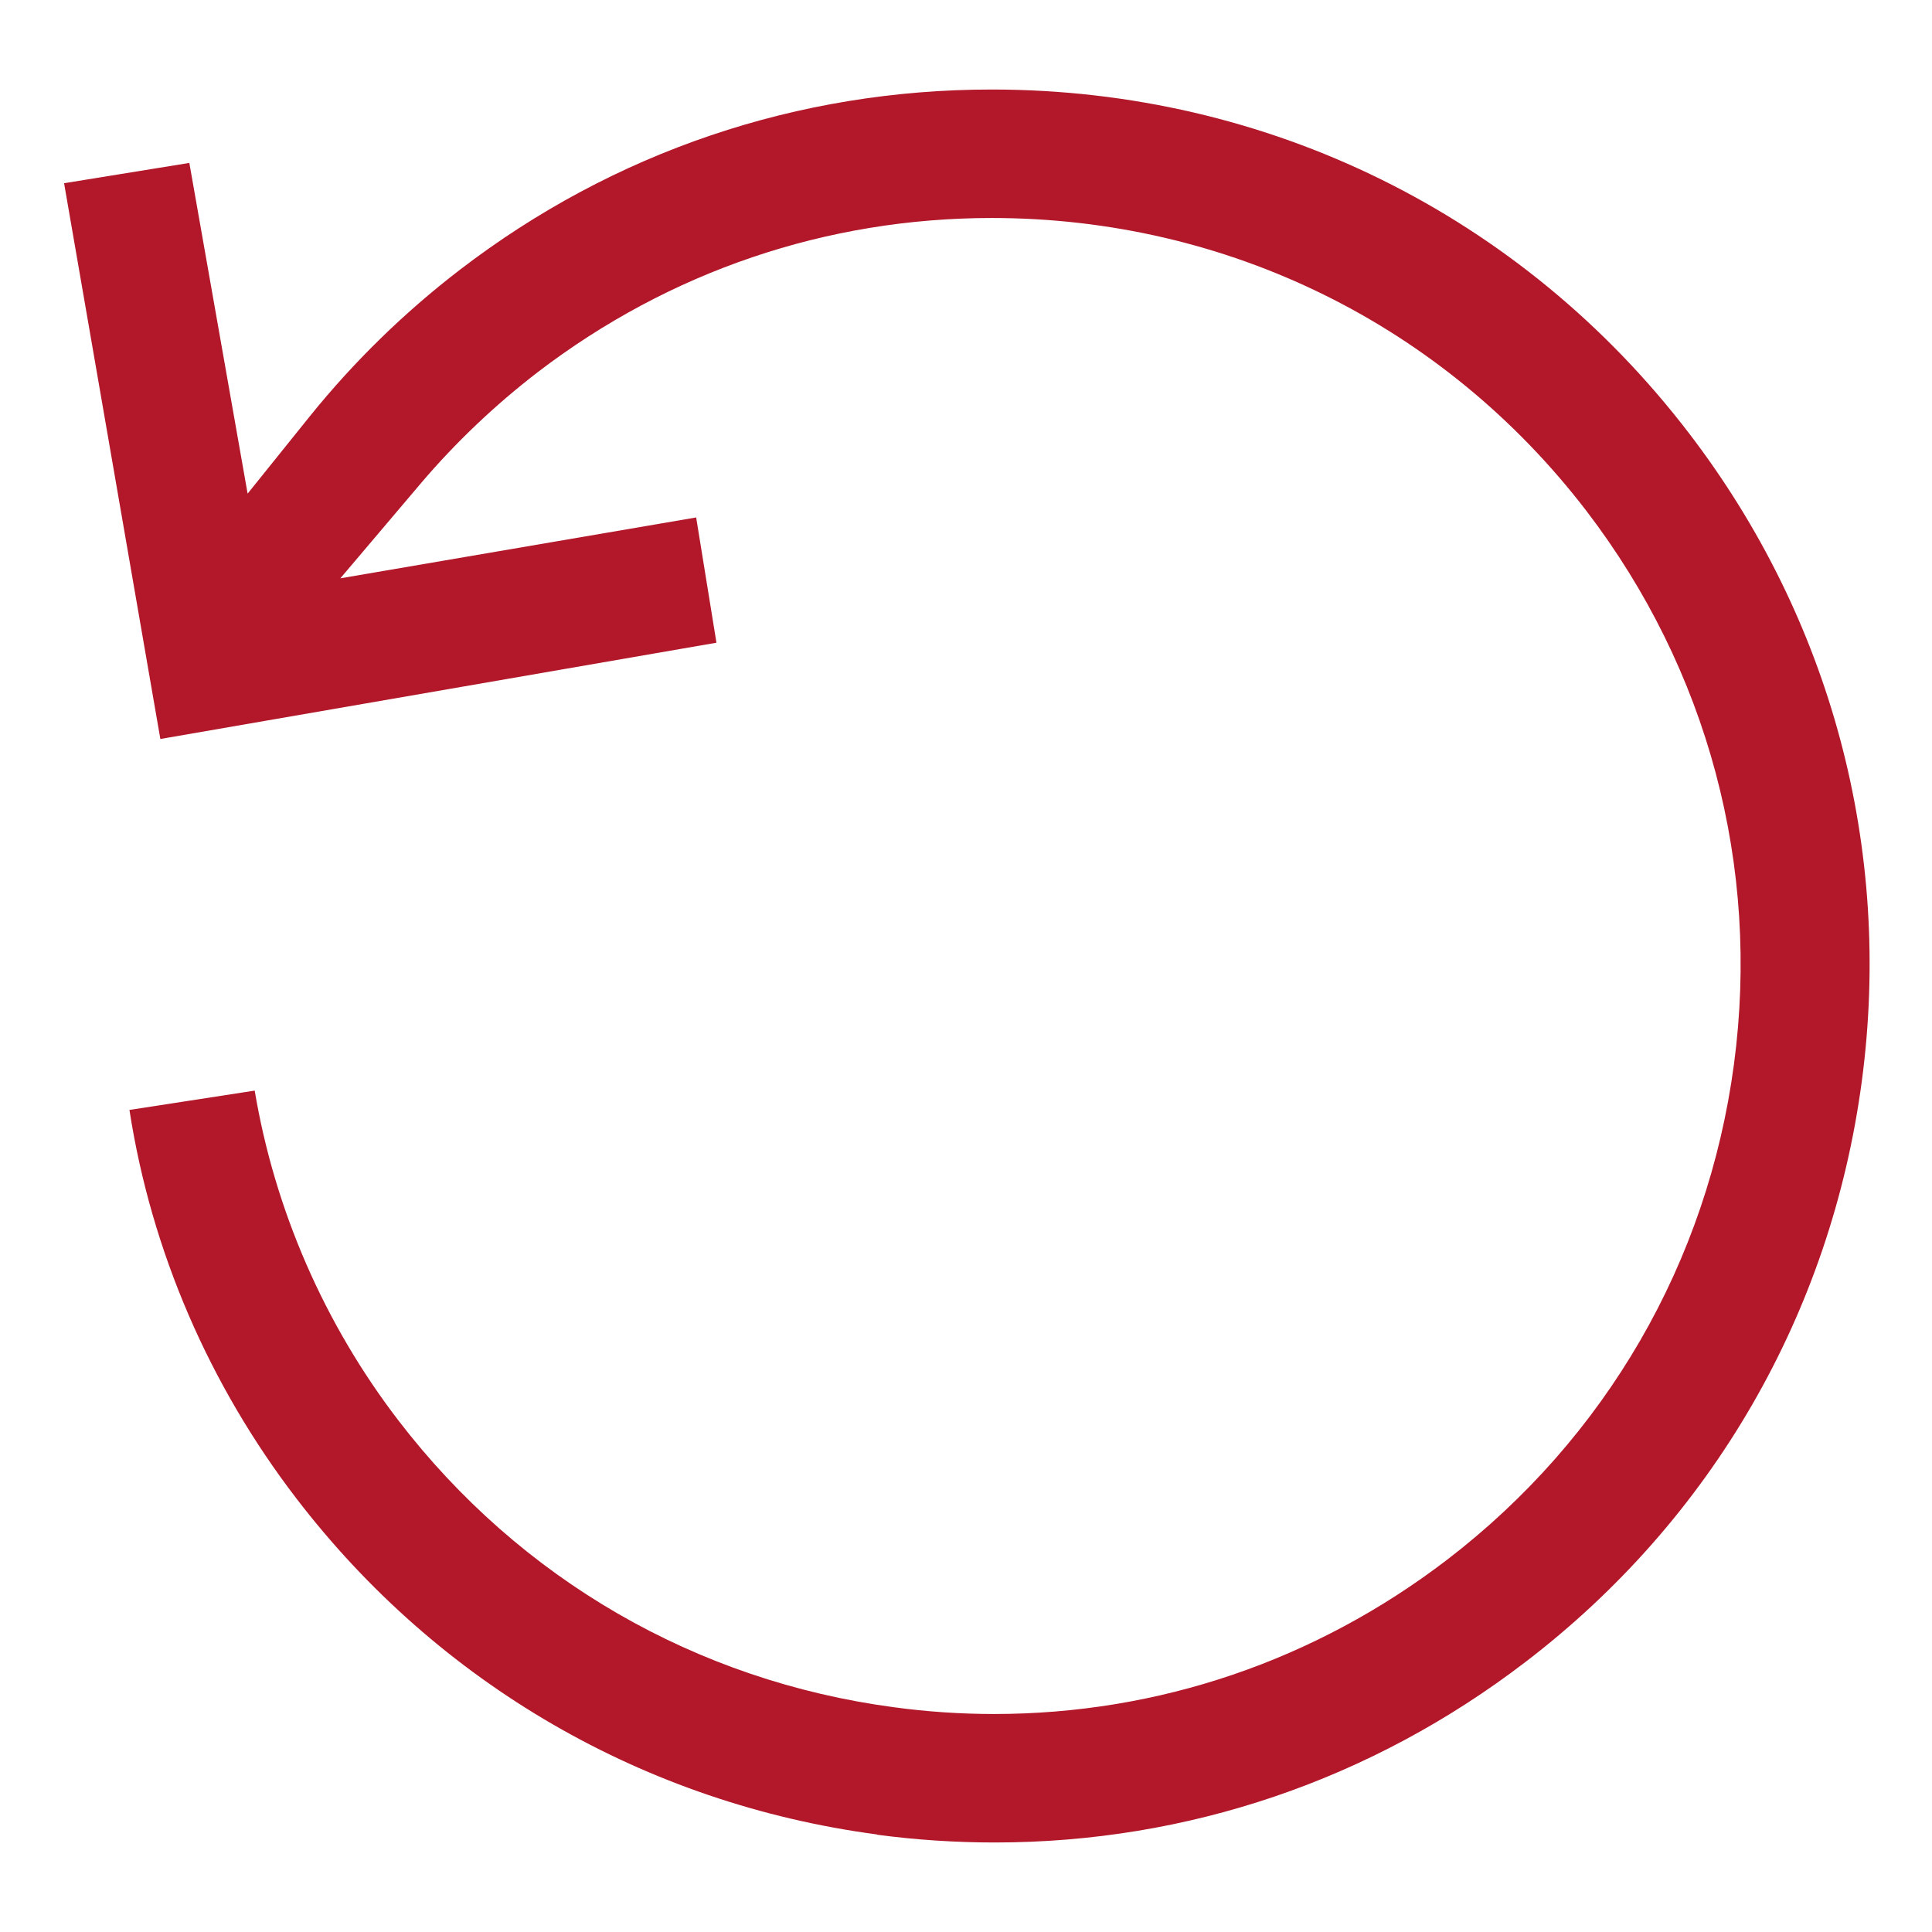<?xml version="1.0" encoding="UTF-8"?>
<svg id="Ebene_1" data-name="Ebene 1" xmlns="http://www.w3.org/2000/svg" viewBox="0 0 60 60">
  <defs>
    <style>
      .cls-1 {
        fill: #b21829;
      }
    </style>
  </defs>
  <path class="cls-1" d="M27.25,56.98c1.2.16,2.43.24,3.64.24,6,0,11.7-1.94,16.49-5.61,5.78-4.42,9.48-10.83,10.44-18.03.96-7.21-.95-14.36-5.37-20.13-5.19-6.78-13.08-10.67-21.65-10.67-6.02,0-11.74,1.93-16.52,5.6-1.72,1.32-3.29,2.85-4.66,4.55l-1.93,2.4-1.81-10.27-3.89.63,2.99,17.26,17.27-2.99-.63-3.89-11.05,1.89,2.5-2.95c1.08-1.27,2.3-2.43,3.64-3.46,4.08-3.12,8.96-4.78,14.09-4.78,7.31,0,14.04,3.32,18.47,9.1,3.77,4.93,5.4,11.03,4.58,17.18-.82,6.15-3.98,11.61-8.91,15.39-4.09,3.13-8.96,4.79-14.07,4.79-1.03,0-2.08-.07-3.11-.21-6.15-.82-11.61-3.98-15.39-8.91-2.3-3-3.84-6.54-4.46-10.24l-3.89.6c.68,4.4,2.49,8.55,5.18,12.06,4.42,5.77,10.83,9.48,18.03,10.44Z"/>
</svg>